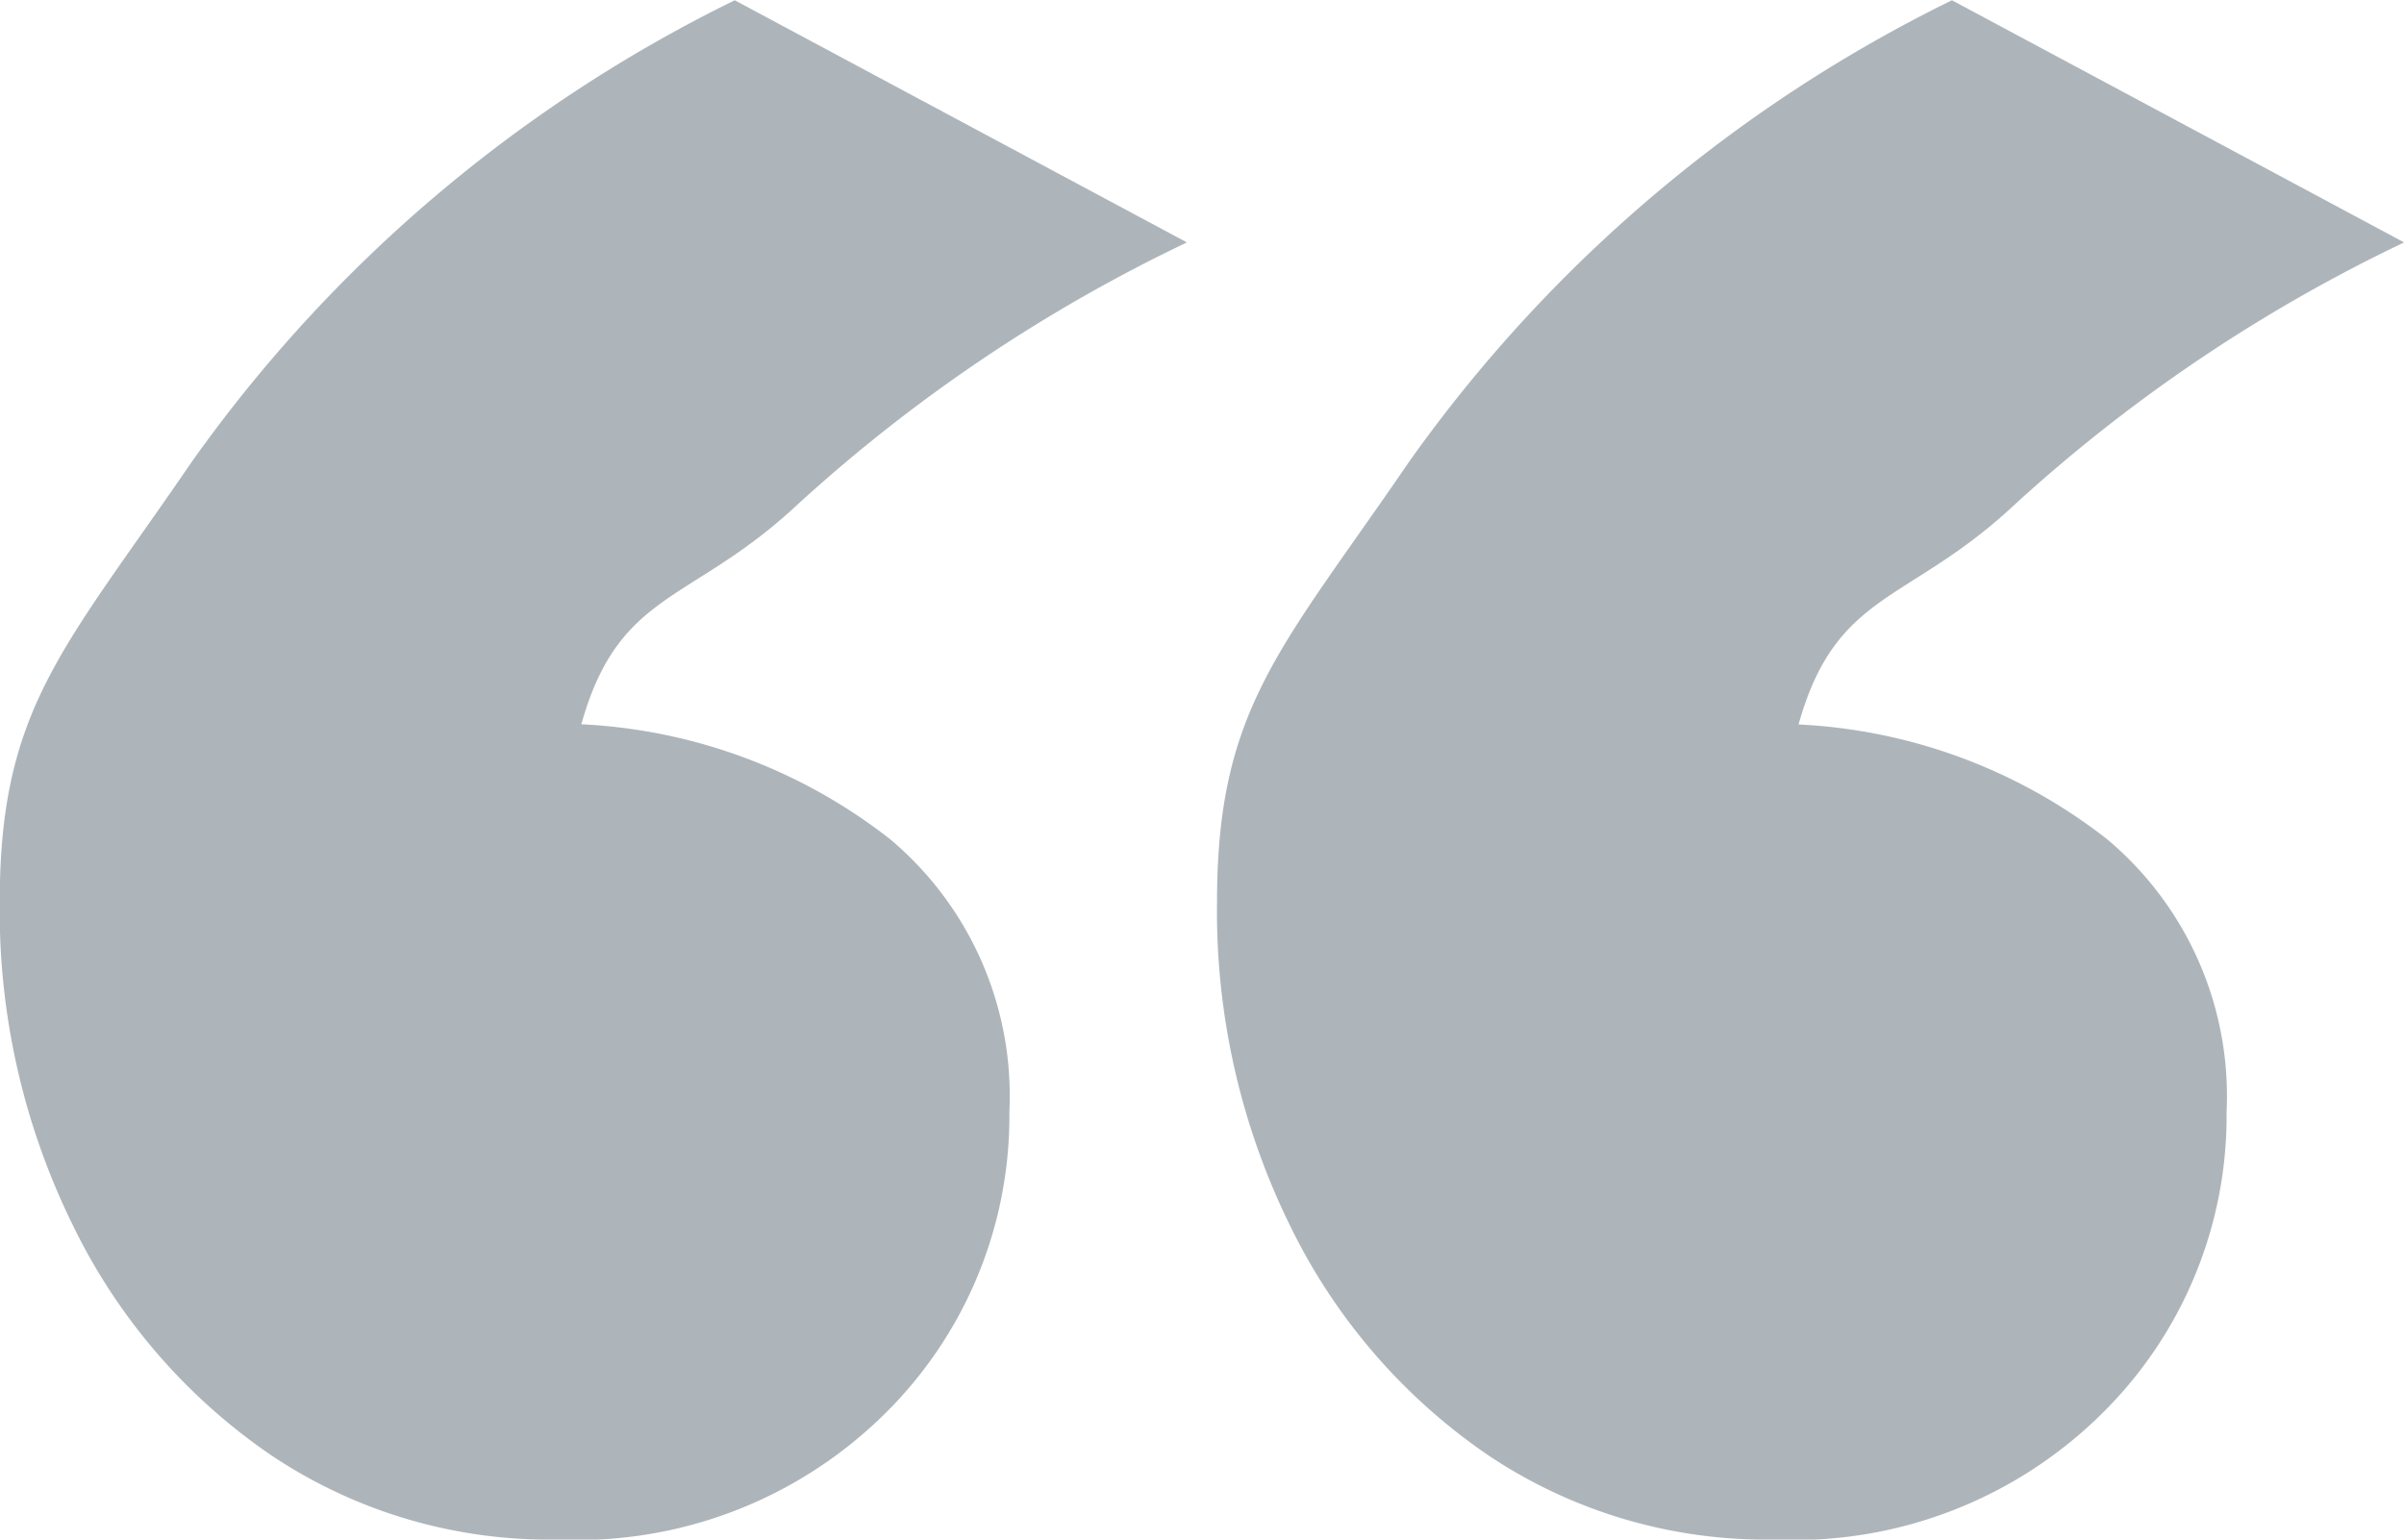 <?xml version="1.0"?>
<svg xmlns="http://www.w3.org/2000/svg" width="36.573" height="23.429" viewBox="0 0 36.573 23.429">
  <path d="M18.095-8.375a7.592,7.592,0,0,1-4.361-1.29,8.984,8.984,0,0,1-3.01-3.5A10.833,10.833,0,0,1,9.619-18.08c0-2.948.973-3.845,2.918-6.691A21.955,21.955,0,0,1,20.8-31.8l6.879,3.685a24.206,24.206,0,0,0-5.927,3.992c-1.617,1.515-2.713,1.3-3.286,3.344a8.253,8.253,0,0,1,4.7,1.751,5.1,5.1,0,0,1,1.812,4.146A6.358,6.358,0,0,1,23.1-10.31,6.647,6.647,0,0,1,18.095-8.375Zm-18.515,0a7.592,7.592,0,0,1-4.361-1.29,8.984,8.984,0,0,1-3.01-3.5A10.833,10.833,0,0,1-8.9-18.08c0-2.948.973-3.845,2.918-6.691A21.955,21.955,0,0,1,2.282-31.8l6.879,3.685a24.206,24.206,0,0,0-5.927,3.992C1.617-22.611.522-22.83-.052-20.782a8.253,8.253,0,0,1,4.7,1.751,5.1,5.1,0,0,1,1.812,4.146A6.358,6.358,0,0,1,4.586-10.31,6.647,6.647,0,0,1-.42-8.375Z" transform="translate(8.896 31.804)" fill="#5d6c79" opacity="0.5"/>
</svg>
